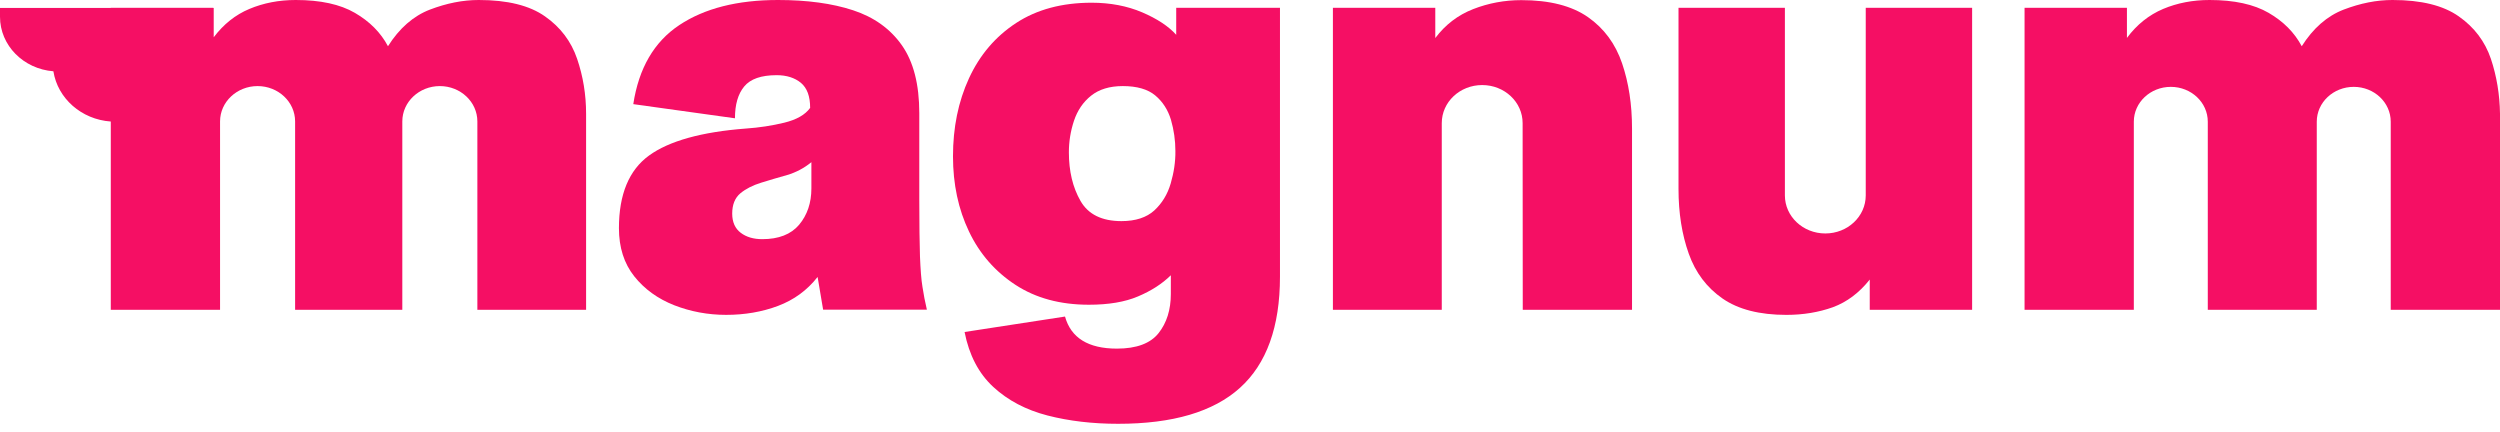 <svg width="185" height="32" viewBox="0 0 185 32" fill="none" xmlns="http://www.w3.org/2000/svg">
<path d="M68.078 18.976C68.048 18.025 68.027 16.632 68.027 14.787V8.369C68.027 6.245 67.598 4.574 66.741 3.353C65.883 2.133 64.678 1.268 63.127 0.759C61.575 0.25 59.727 0 57.572 0C54.571 0 52.141 0.615 50.273 1.854C48.404 3.094 47.271 5.044 46.863 7.706L54.387 8.753C54.387 7.735 54.612 6.956 55.071 6.399C55.531 5.842 56.327 5.563 57.47 5.563C58.216 5.563 58.808 5.755 59.267 6.13C59.727 6.514 59.951 7.129 59.951 7.984C59.584 8.494 58.941 8.859 58.032 9.08C57.123 9.301 56.174 9.445 55.204 9.512C51.906 9.762 49.507 10.435 48.026 11.511C46.546 12.587 45.801 14.384 45.801 16.882C45.801 18.304 46.178 19.495 46.934 20.446C47.69 21.398 48.68 22.109 49.895 22.589C51.11 23.06 52.386 23.3 53.734 23.3C55.112 23.3 56.398 23.079 57.572 22.637C58.747 22.195 59.727 21.484 60.503 20.494L60.911 22.916H68.589C68.456 22.349 68.344 21.782 68.262 21.225C68.17 20.687 68.119 19.928 68.078 18.976ZM60.043 13.942C60.043 15.018 59.737 15.911 59.135 16.632C58.532 17.343 57.624 17.698 56.409 17.698C55.765 17.698 55.234 17.545 54.816 17.228C54.397 16.911 54.183 16.44 54.183 15.806C54.183 15.143 54.387 14.643 54.785 14.307C55.194 13.97 55.704 13.711 56.327 13.519C56.95 13.327 57.593 13.134 58.246 12.952C58.9 12.76 59.502 12.443 60.043 12.001V13.942Z" fill="#F50F64"/>
<path d="M87.04 2.575C86.469 1.941 85.621 1.383 84.518 0.912C83.416 0.442 82.16 0.201 80.782 0.201C78.587 0.201 76.728 0.701 75.197 1.7C73.666 2.7 72.502 4.064 71.705 5.793C70.909 7.523 70.521 9.445 70.521 11.568C70.521 13.634 70.919 15.488 71.705 17.131C72.492 18.784 73.645 20.1 75.146 21.08C76.647 22.06 78.454 22.55 80.578 22.55C82.027 22.55 83.242 22.349 84.212 21.935C85.192 21.522 85.999 21.003 86.642 20.369V21.753C86.642 22.925 86.336 23.895 85.733 24.654C85.131 25.414 84.1 25.798 82.65 25.798C80.526 25.798 79.25 25 78.811 23.425L71.379 24.568C71.716 26.278 72.42 27.633 73.502 28.632C74.584 29.632 75.922 30.333 77.515 30.746C79.118 31.159 80.853 31.361 82.742 31.361C86.785 31.361 89.787 30.477 91.757 28.7C93.728 26.922 94.718 24.184 94.718 20.475V0.576H87.04V2.575ZM86.632 13.576C86.397 14.383 85.989 15.046 85.417 15.575C84.845 16.093 84.039 16.363 82.987 16.363C81.537 16.363 80.526 15.863 79.955 14.864C79.383 13.864 79.097 12.673 79.097 11.27C79.097 10.482 79.22 9.704 79.475 8.935C79.73 8.176 80.149 7.552 80.741 7.081C81.333 6.61 82.109 6.37 83.089 6.37C84.13 6.37 84.937 6.601 85.488 7.062C86.04 7.523 86.428 8.128 86.652 8.868C86.867 9.618 86.979 10.386 86.979 11.174C86.989 11.972 86.867 12.769 86.632 13.576Z" fill="#F50F64"/>
<path d="M120.035 4.689C119.545 3.248 118.707 2.104 117.513 1.269C116.318 0.433 114.675 0.01 112.582 0.01C111.336 0.01 110.152 0.231 109.018 0.673C107.885 1.115 106.956 1.826 106.211 2.816V0.577H98.635V22.926H106.691V9.109C106.691 7.552 108.028 6.294 109.682 6.294C111.336 6.294 112.674 7.552 112.674 9.109L112.684 22.926H120.77V9.512C120.77 7.735 120.525 6.13 120.035 4.689Z" fill="#F50F64"/>
<path d="M138.065 0.577V14.461C138.065 16.018 136.727 17.276 135.074 17.276C133.42 17.276 132.082 16.018 132.082 14.461V0.577H124.21V13.99C124.21 15.768 124.466 17.363 124.966 18.766C125.466 20.178 126.303 21.283 127.467 22.09C128.631 22.897 130.204 23.301 132.194 23.301C133.44 23.301 134.583 23.109 135.635 22.734C136.676 22.349 137.585 21.667 138.361 20.687V22.926H145.937V0.577H138.065Z" fill="#F50F64"/>
<path d="M42.707 4.353C42.268 3.065 41.482 2.018 40.328 1.211C39.185 0.404 37.551 0 35.428 0C34.243 0 33.049 0.24 31.813 0.711C30.588 1.182 29.547 2.095 28.71 3.421C28.169 2.402 27.352 1.585 26.259 0.951C25.167 0.317 23.707 0 21.89 0C20.644 0 19.5 0.221 18.449 0.663C17.418 1.095 16.54 1.797 15.815 2.758V0.586H15.774V0.576H8.198V0.586H0V1.239C0 3.363 1.736 5.102 3.951 5.275C4.268 7.283 6.024 8.84 8.198 8.993V22.925H16.284V8.984C16.284 7.543 17.53 6.37 19.061 6.37C20.593 6.37 21.838 7.543 21.838 8.984V22.925H29.771V8.984C29.771 7.543 31.017 6.37 32.548 6.37C34.08 6.37 35.325 7.543 35.325 8.984V22.925H43.371V8.417C43.371 6.995 43.146 5.64 42.707 4.353Z" fill="#F50F64"/>
<path d="M184.326 4.353C183.887 3.065 183.101 2.018 181.947 1.211C180.804 0.404 179.17 0 177.047 0C175.862 0 174.668 0.24 173.432 0.711C172.207 1.182 171.166 2.095 170.329 3.421C169.787 2.402 168.971 1.585 167.878 0.951C166.786 0.317 165.326 0 163.509 0C162.263 0 161.119 0.221 160.068 0.663C159.026 1.105 158.128 1.816 157.393 2.806V0.576H149.817V22.925H157.903V9.003C157.903 7.581 159.129 6.428 160.64 6.428C162.151 6.428 163.376 7.581 163.376 9.003V22.925H171.441V9.003C171.441 7.581 172.667 6.428 174.178 6.428C175.689 6.428 176.914 7.581 176.914 9.003V22.925H185V8.417C184.979 6.995 184.755 5.64 184.326 4.353Z" fill="#F50F64"/>
</svg>
